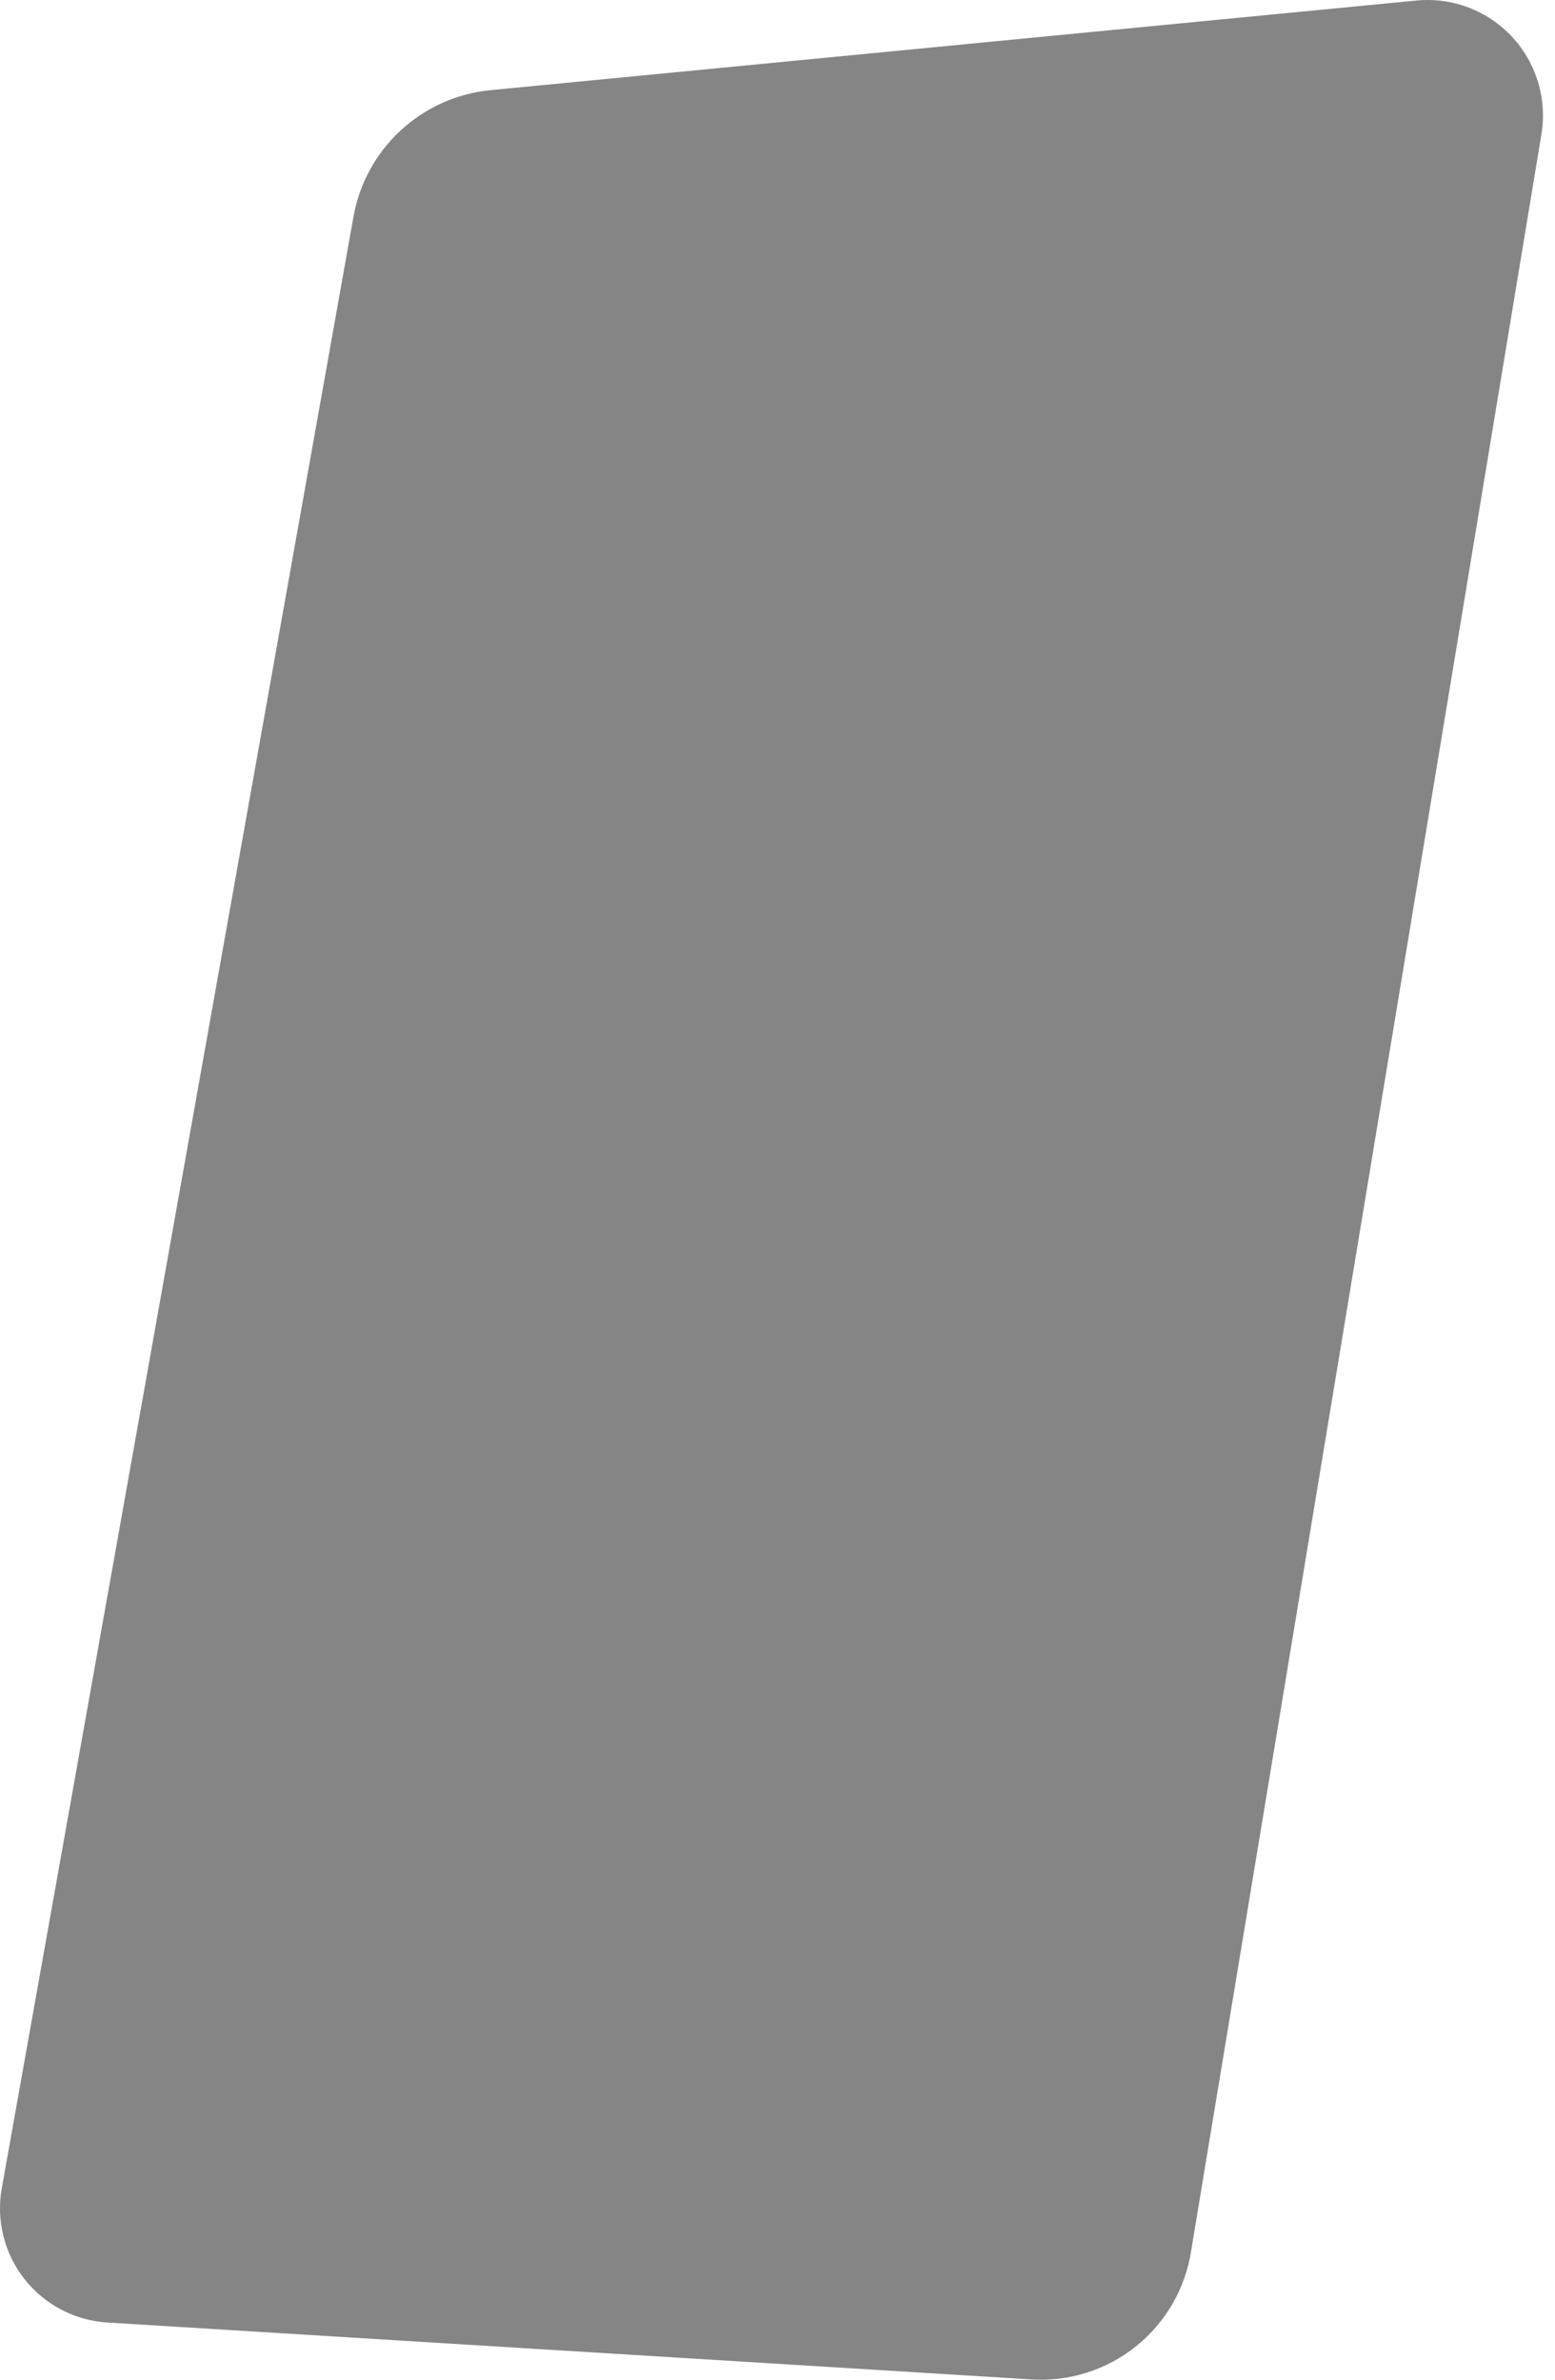 <?xml version="1.0" encoding="utf-8"?>
<svg xmlns="http://www.w3.org/2000/svg" fill="none" height="100%" overflow="visible" preserveAspectRatio="none" style="display: block;" viewBox="0 0 117 179" width="100%">
<path d="M77.575 178.966L8.136 174.69C6.914 174.624 5.721 174.297 4.635 173.733C3.549 173.168 2.597 172.379 1.84 171.417C1.084 170.455 0.542 169.343 0.249 168.155C-0.043 166.966 -0.079 165.729 0.145 164.526L26.604 16.255C27.054 13.784 28.294 11.526 30.136 9.82C31.978 8.113 34.324 7.05 36.822 6.79L106.572 0.04C107.897 -0.088 109.234 0.09 110.479 0.561C111.724 1.031 112.845 1.782 113.754 2.754C114.663 3.727 115.336 4.895 115.722 6.169C116.107 7.443 116.195 8.789 115.978 10.102L89.626 169.286C89.192 172.114 87.714 174.678 85.483 176.47C83.252 178.262 80.43 179.152 77.575 178.966Z" fill="#858585" id="Vector"/>
</svg>
